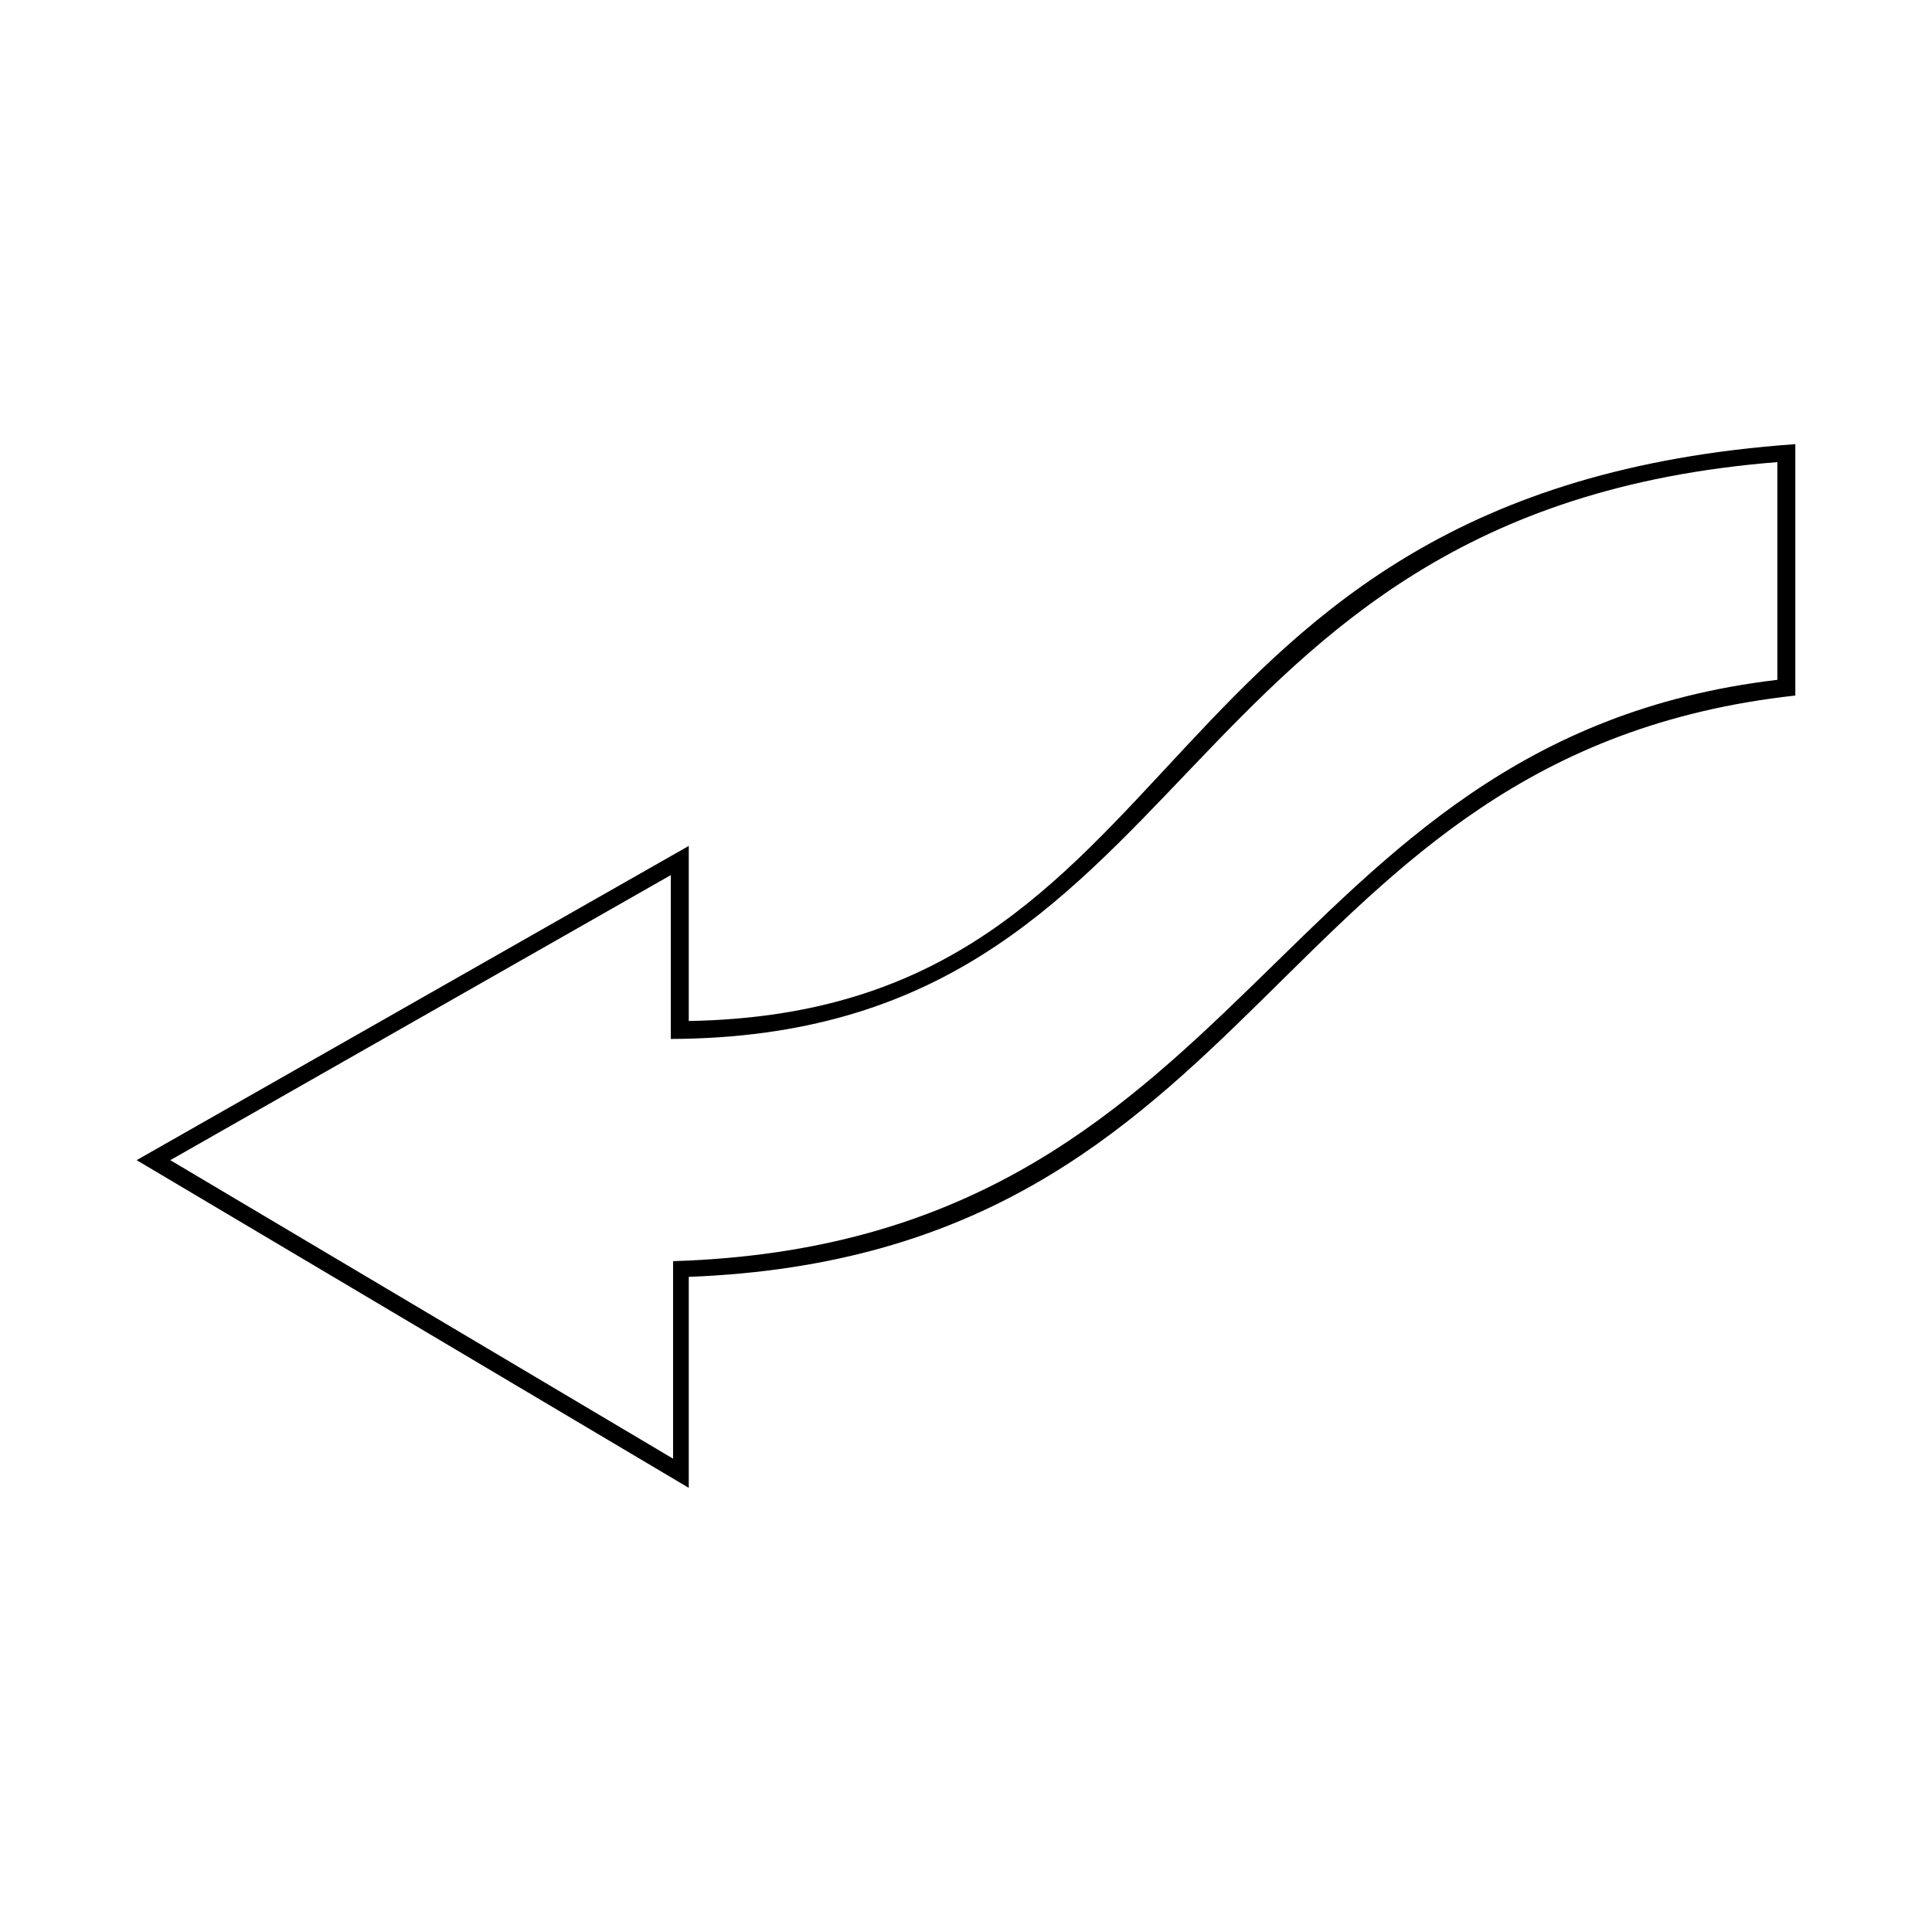 <?xml version="1.0" encoding="UTF-8"?>
<!-- Uploaded to: ICON Repo, www.svgrepo.com, Generator: ICON Repo Mixer Tools -->
<svg fill="#000000" width="800px" height="800px" version="1.1" viewBox="144 144 512 512" xmlns="http://www.w3.org/2000/svg">
 <path d="m615.02 324.16v-57.695c-165.36 13.086-151.08 152.27-293.25 152.87v-43.422l-132.64 75.543 133.24 79.109v-52.344c154.06-4.758 157.03-138 292.65-154.06zm4.758 4.164c-140.38 15.465-138.59 148.11-293.25 154.06v55.914l-146.32-86.844 146.32-83.273v46.395c137.4-2.379 115.99-140.38 293.25-152.87v66.621z"/>
</svg>